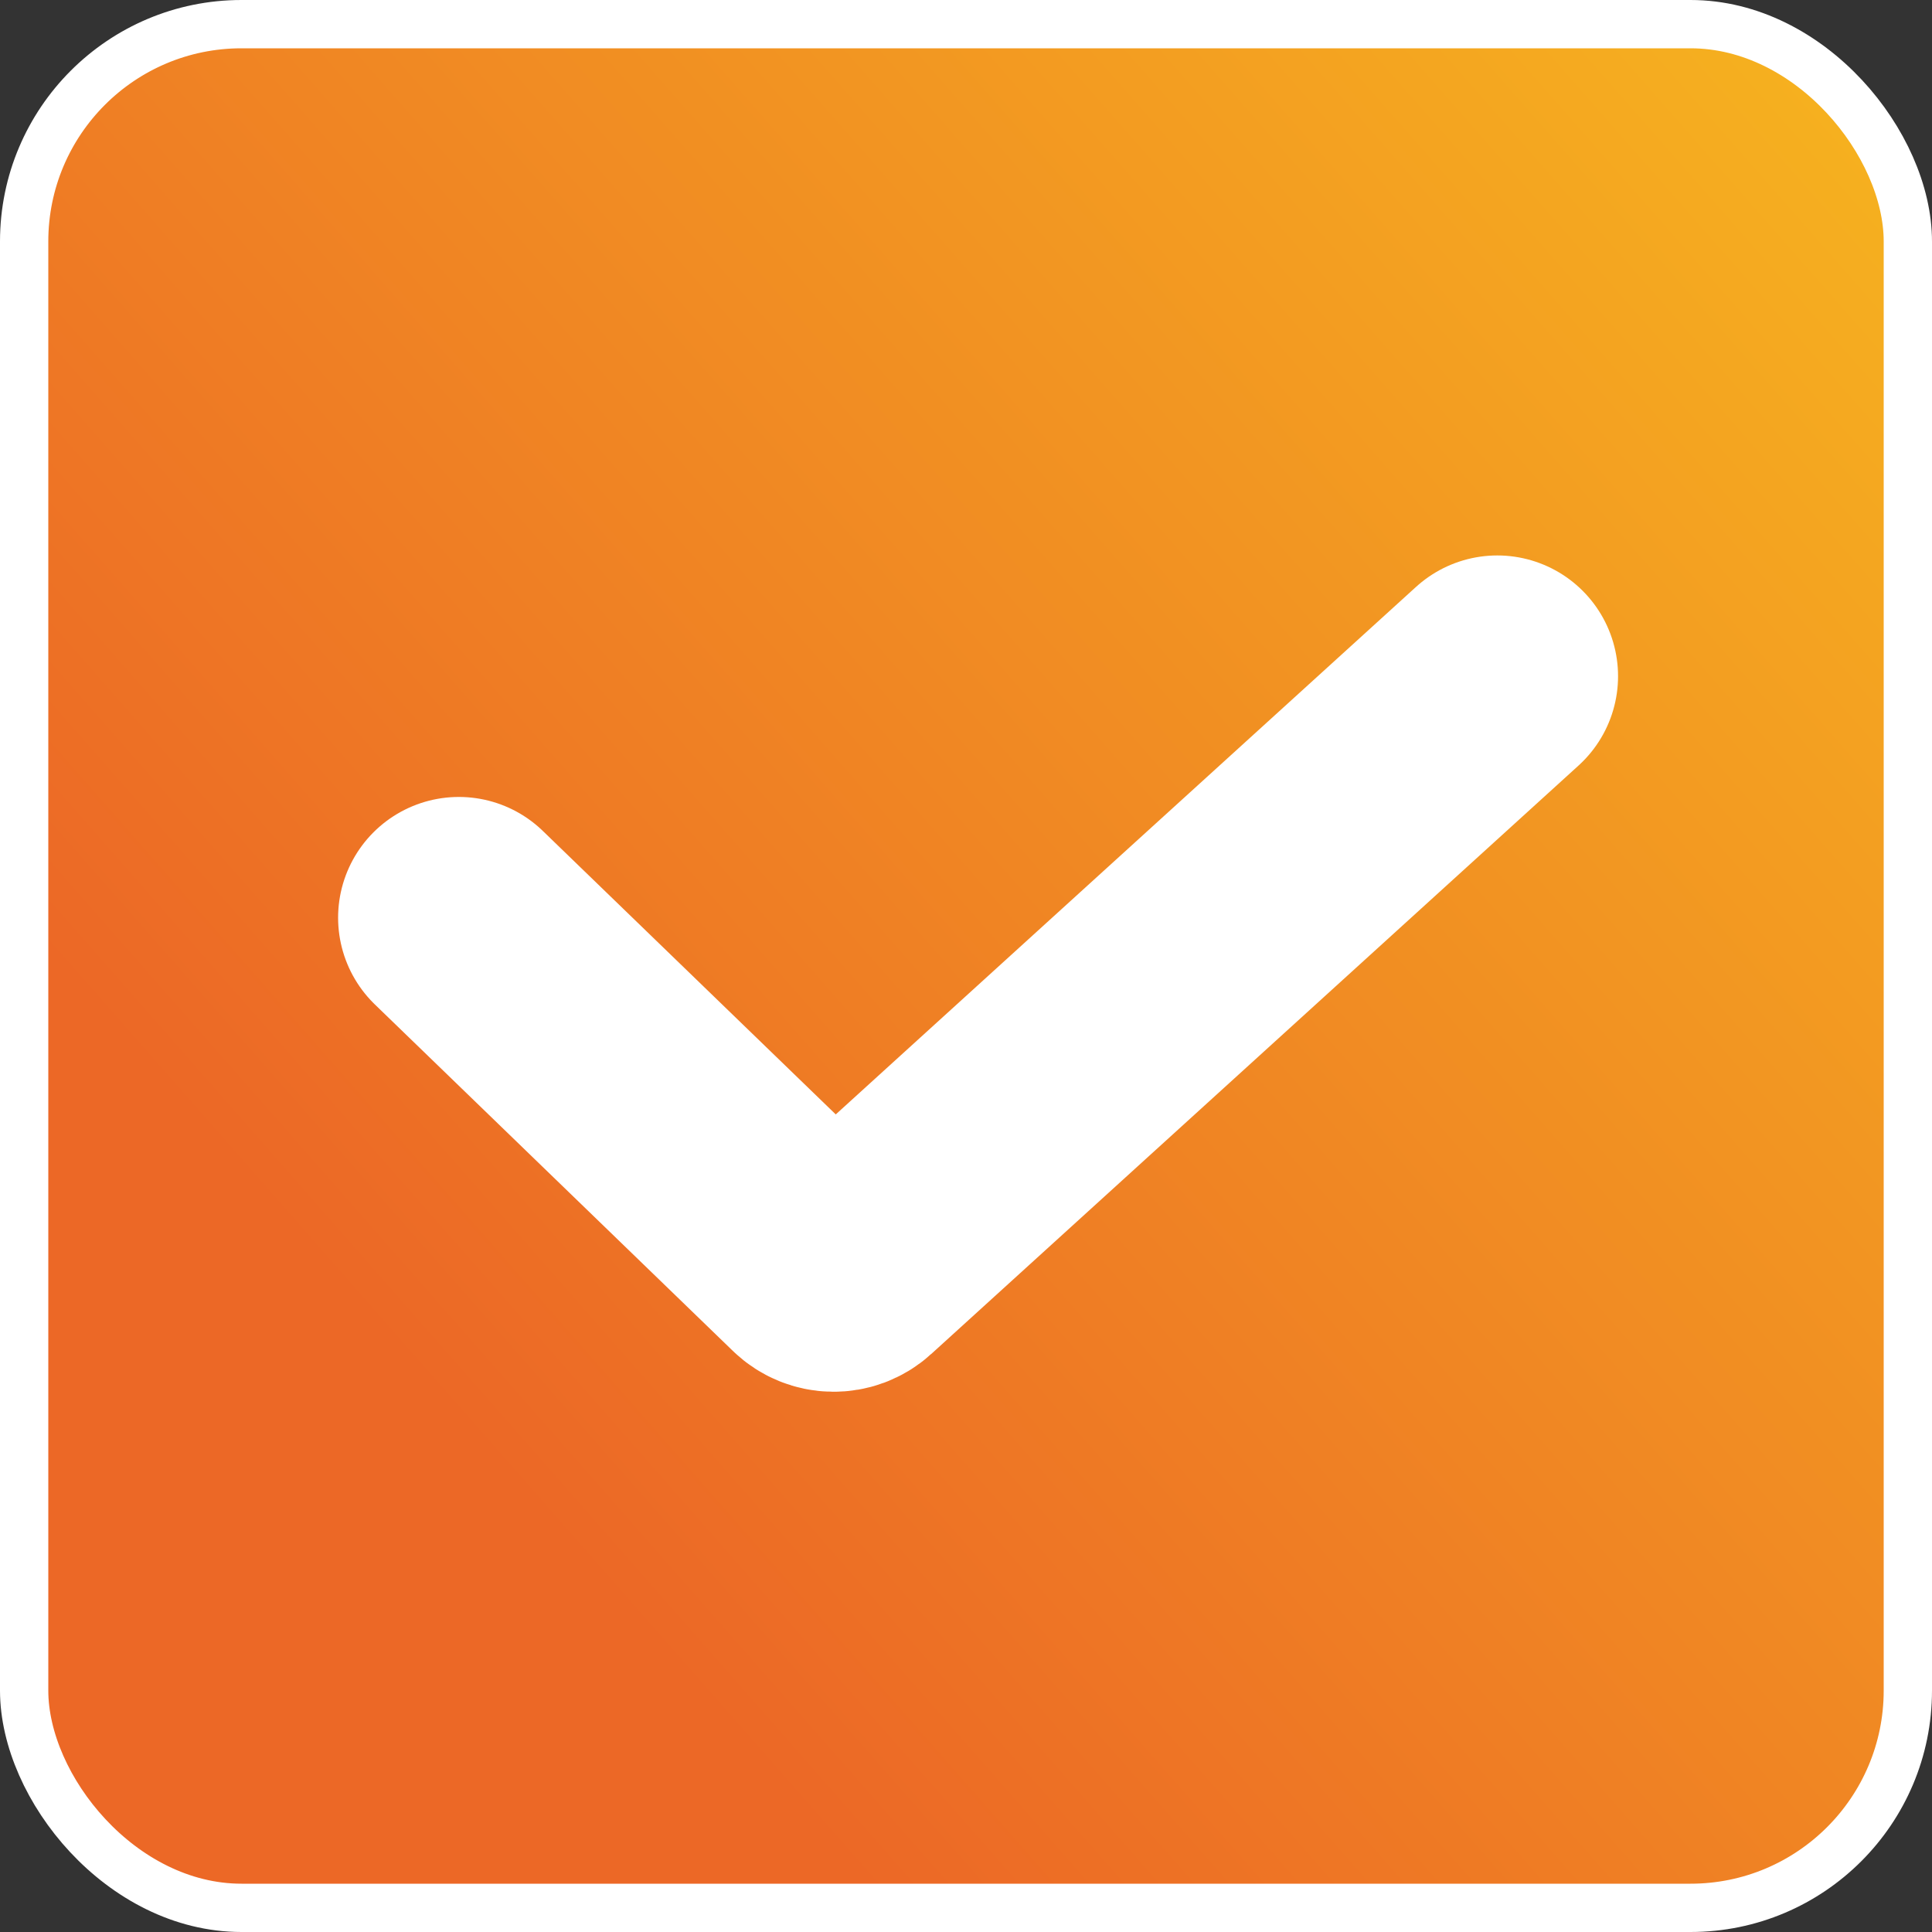 <?xml version="1.0" encoding="UTF-8"?> <svg xmlns="http://www.w3.org/2000/svg" width="80" height="80" viewBox="0 0 80 80" fill="none"><rect x="0" y="0" width="80" height="80" fill="#333333" stroke="none"/> <rect x="1" y="1" width="78" height="78" rx="9" fill="url(#paint0_linear_101_295)" stroke="white" stroke-width="2"></rect> <path d="M19 38L33.826 52.348C34.205 52.715 34.804 52.724 35.194 52.369L62 28" stroke="white" stroke-width="10" stroke-linecap="round"></path> <defs> <linearGradient id="paint0_linear_101_295" x1="2.632" y1="74.737" x2="81.053" y2="5.789" gradientUnits="userSpaceOnUse"> <stop offset="0.217" stop-color="#EC6826"></stop> <stop offset="1" stop-color="#F6B31F"></stop> </linearGradient> </defs> </svg> 